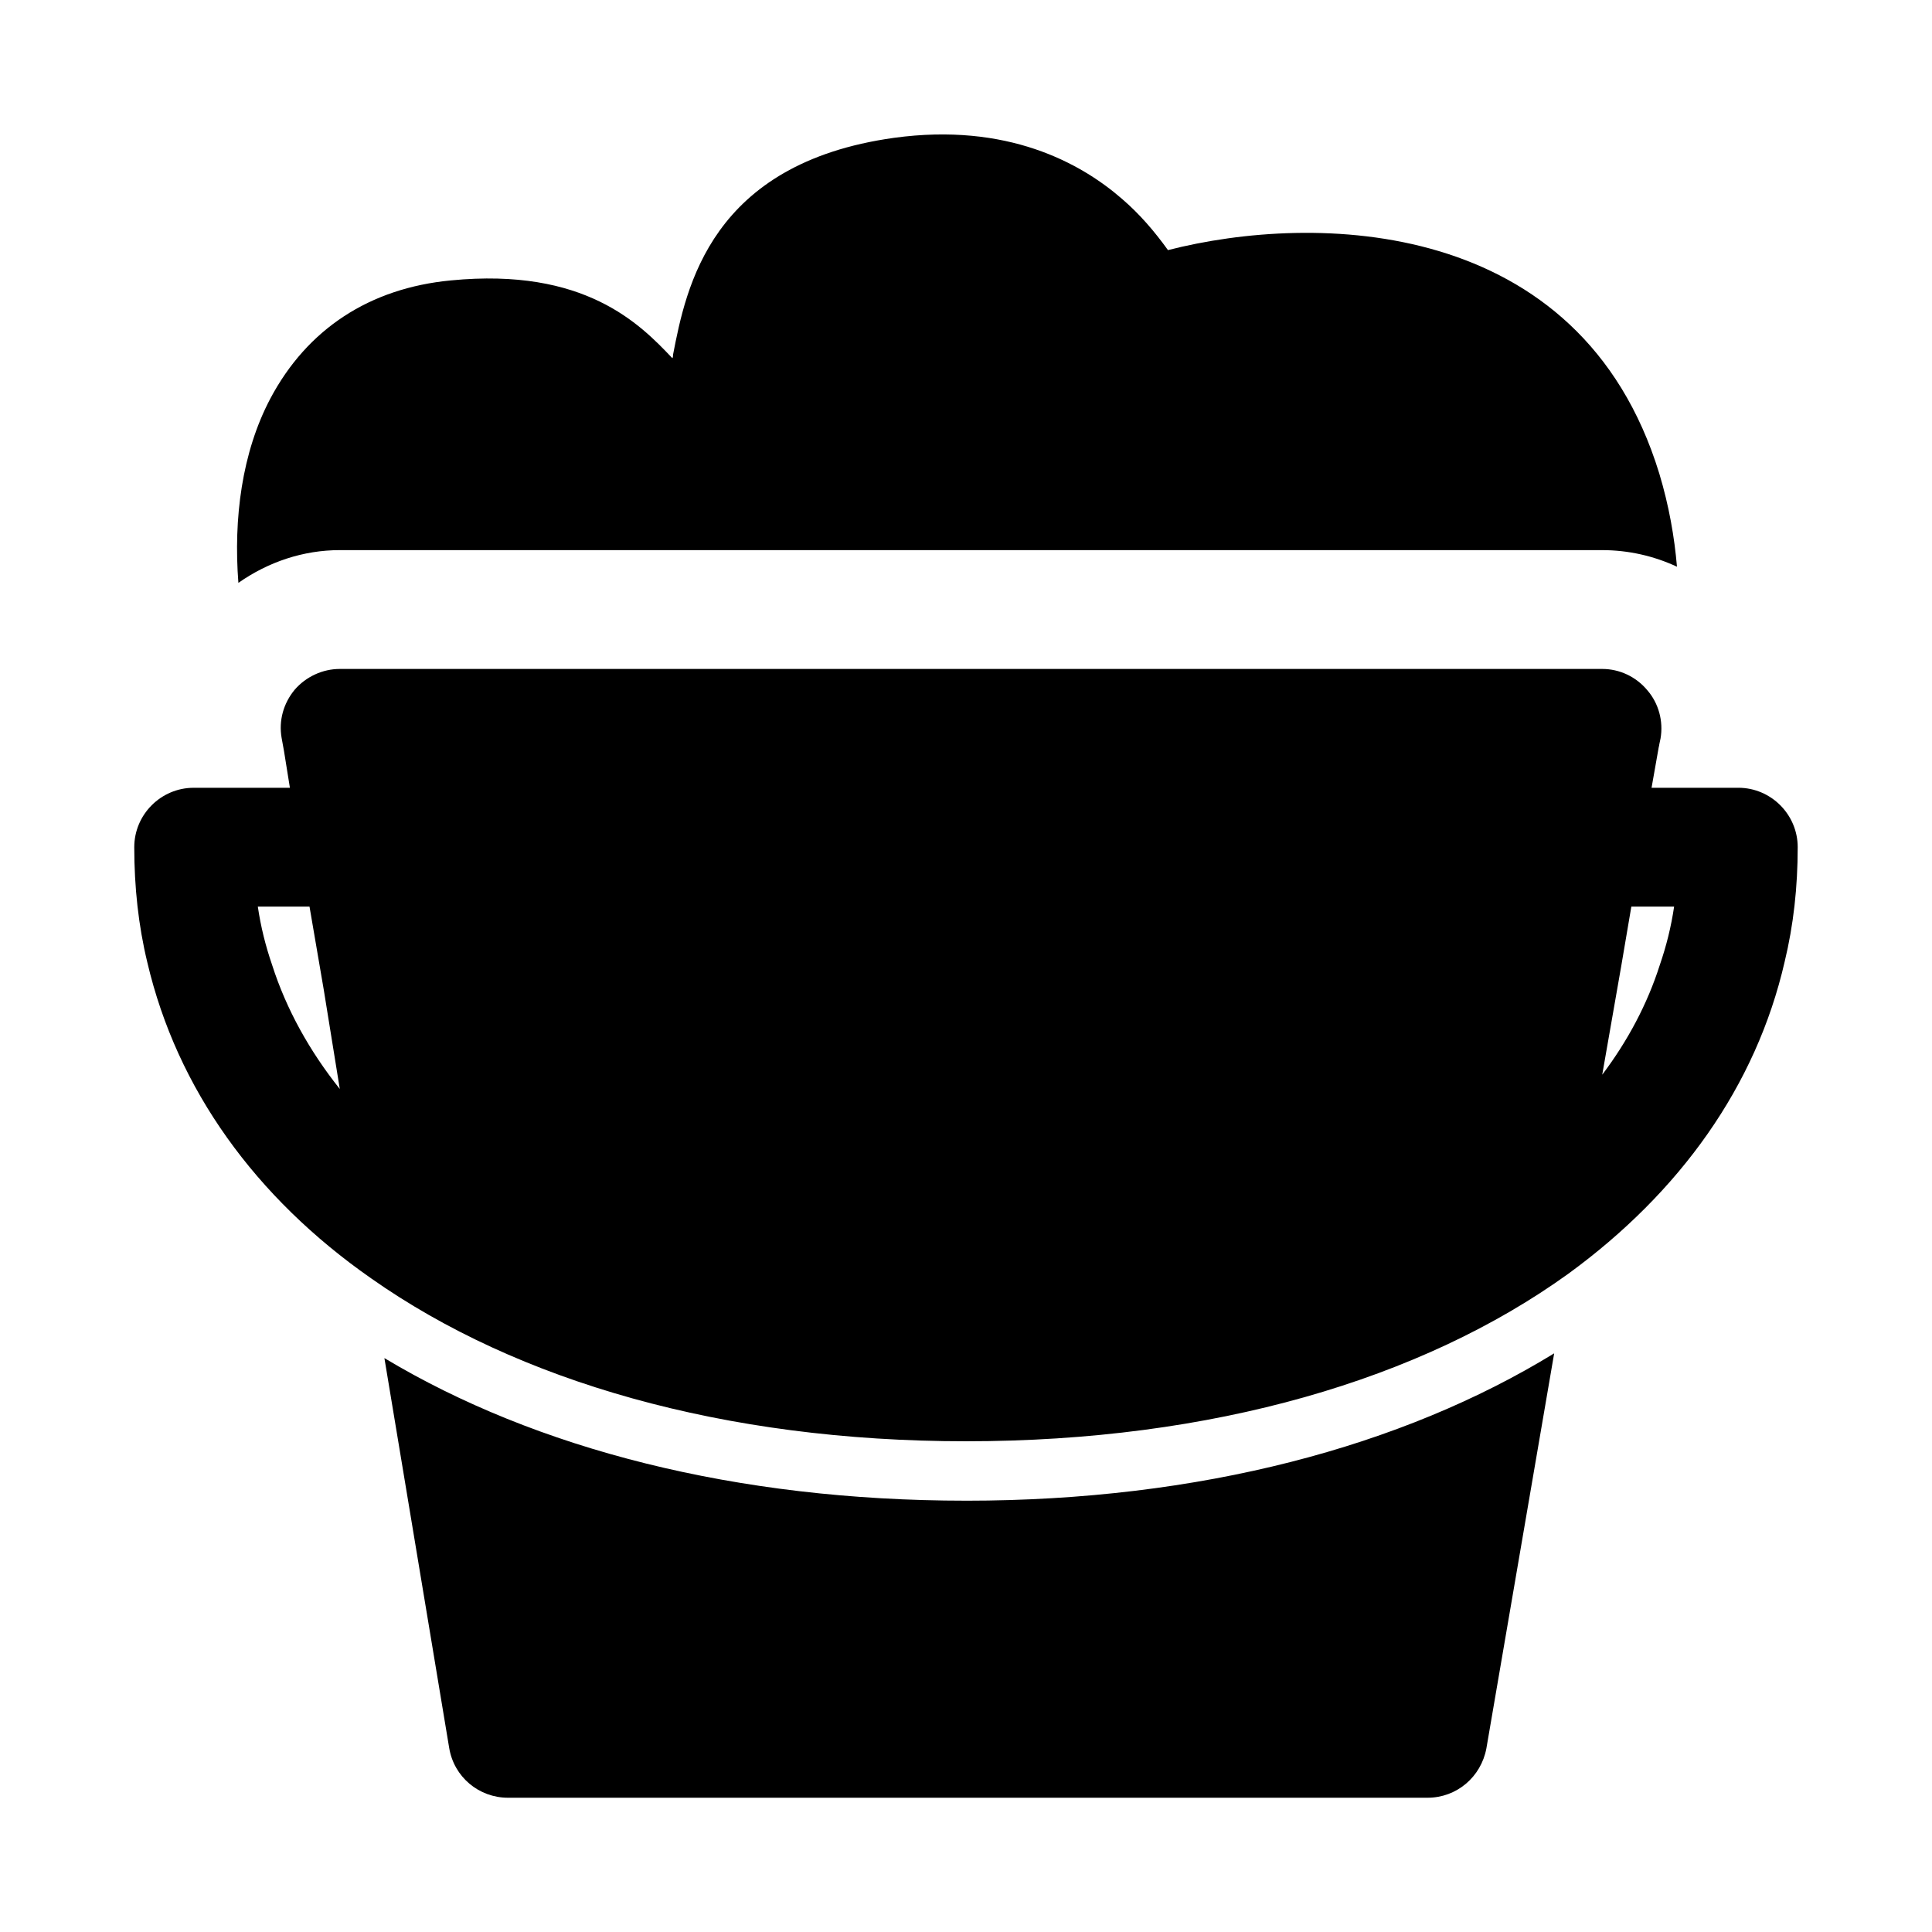 <?xml version="1.0" encoding="UTF-8"?>
<!-- Uploaded to: ICON Repo, www.iconrepo.com, Generator: ICON Repo Mixer Tools -->
<svg fill="#000000" width="800px" height="800px" version="1.1" viewBox="144 144 512 512" xmlns="http://www.w3.org/2000/svg">
 <path d="m400 541.7c61.875 0 115.56-14.328 155.87-39.047l-17.965 104.7c-1.418 7.559-7.871 13.066-15.586 13.066h-243.7c-7.715 0-14.328-5.512-15.586-13.227l-17.164-103.28c40.148 24.086 93.207 37.785 154.14 37.785zm-165.95-251.91h334.56c6.941 0 13.68 1.543 19.805 4.394-0.66-7.777-2.094-16.09-4.691-24.703-20.941-68.328-91.473-69.117-130.2-59.199-3.621-5.039-7.559-9.605-12.137-13.539-11.02-9.605-30.527-20.309-60.457-16.215-48.648 6.769-55.105 39.676-58.566 57.465 0 0.316 0 0.629-0.172 0.945-8.633-9.133-23.273-24.09-58.699-20.625-21.566 2.047-38.098 12.91-47.859 31.332-7.543 14.293-9.777 31.785-8.457 48.82 7.938-5.559 17.195-8.676 26.875-8.676zm386.36 78.723c0 10.547-1.102 20.625-3.465 30.387-7.559 32.891-27.727 61.07-57.324 82.656-38.871 28.023-94.289 44.395-159.62 44.395-64.234 0-118.87-15.902-157.6-43.141-30.703-21.41-51.484-50.219-59.355-83.754-2.363-9.762-3.465-19.996-3.465-30.543 0-8.66 7.086-15.742 15.742-15.742h25.504l-1.57-9.766-0.629-3.461c-0.789-4.566 0.469-9.133 3.461-12.754 2.992-3.465 7.402-5.512 11.965-5.512h334.56c4.566 0 8.973 2.047 11.965 5.668 2.992 3.465 4.266 8.188 3.481 12.754l-0.332 1.574c0 0.316-0.156 0.629-0.156 0.789l-1.891 10.703h22.988c8.66 0 15.742 7.086 15.742 15.746zm-386.36 64.078-4.25-26.293-3.777-22.043h-13.699c0.789 5.352 2.047 10.391 3.777 15.43 3.781 11.809 9.922 22.828 17.949 32.906zm353.61-48.336h-11.336l-2.676 15.742-5.039 28.812c6.769-8.973 11.965-18.734 15.273-29.125 1.73-5.039 2.988-10.074 3.777-15.43z"/>
</svg>